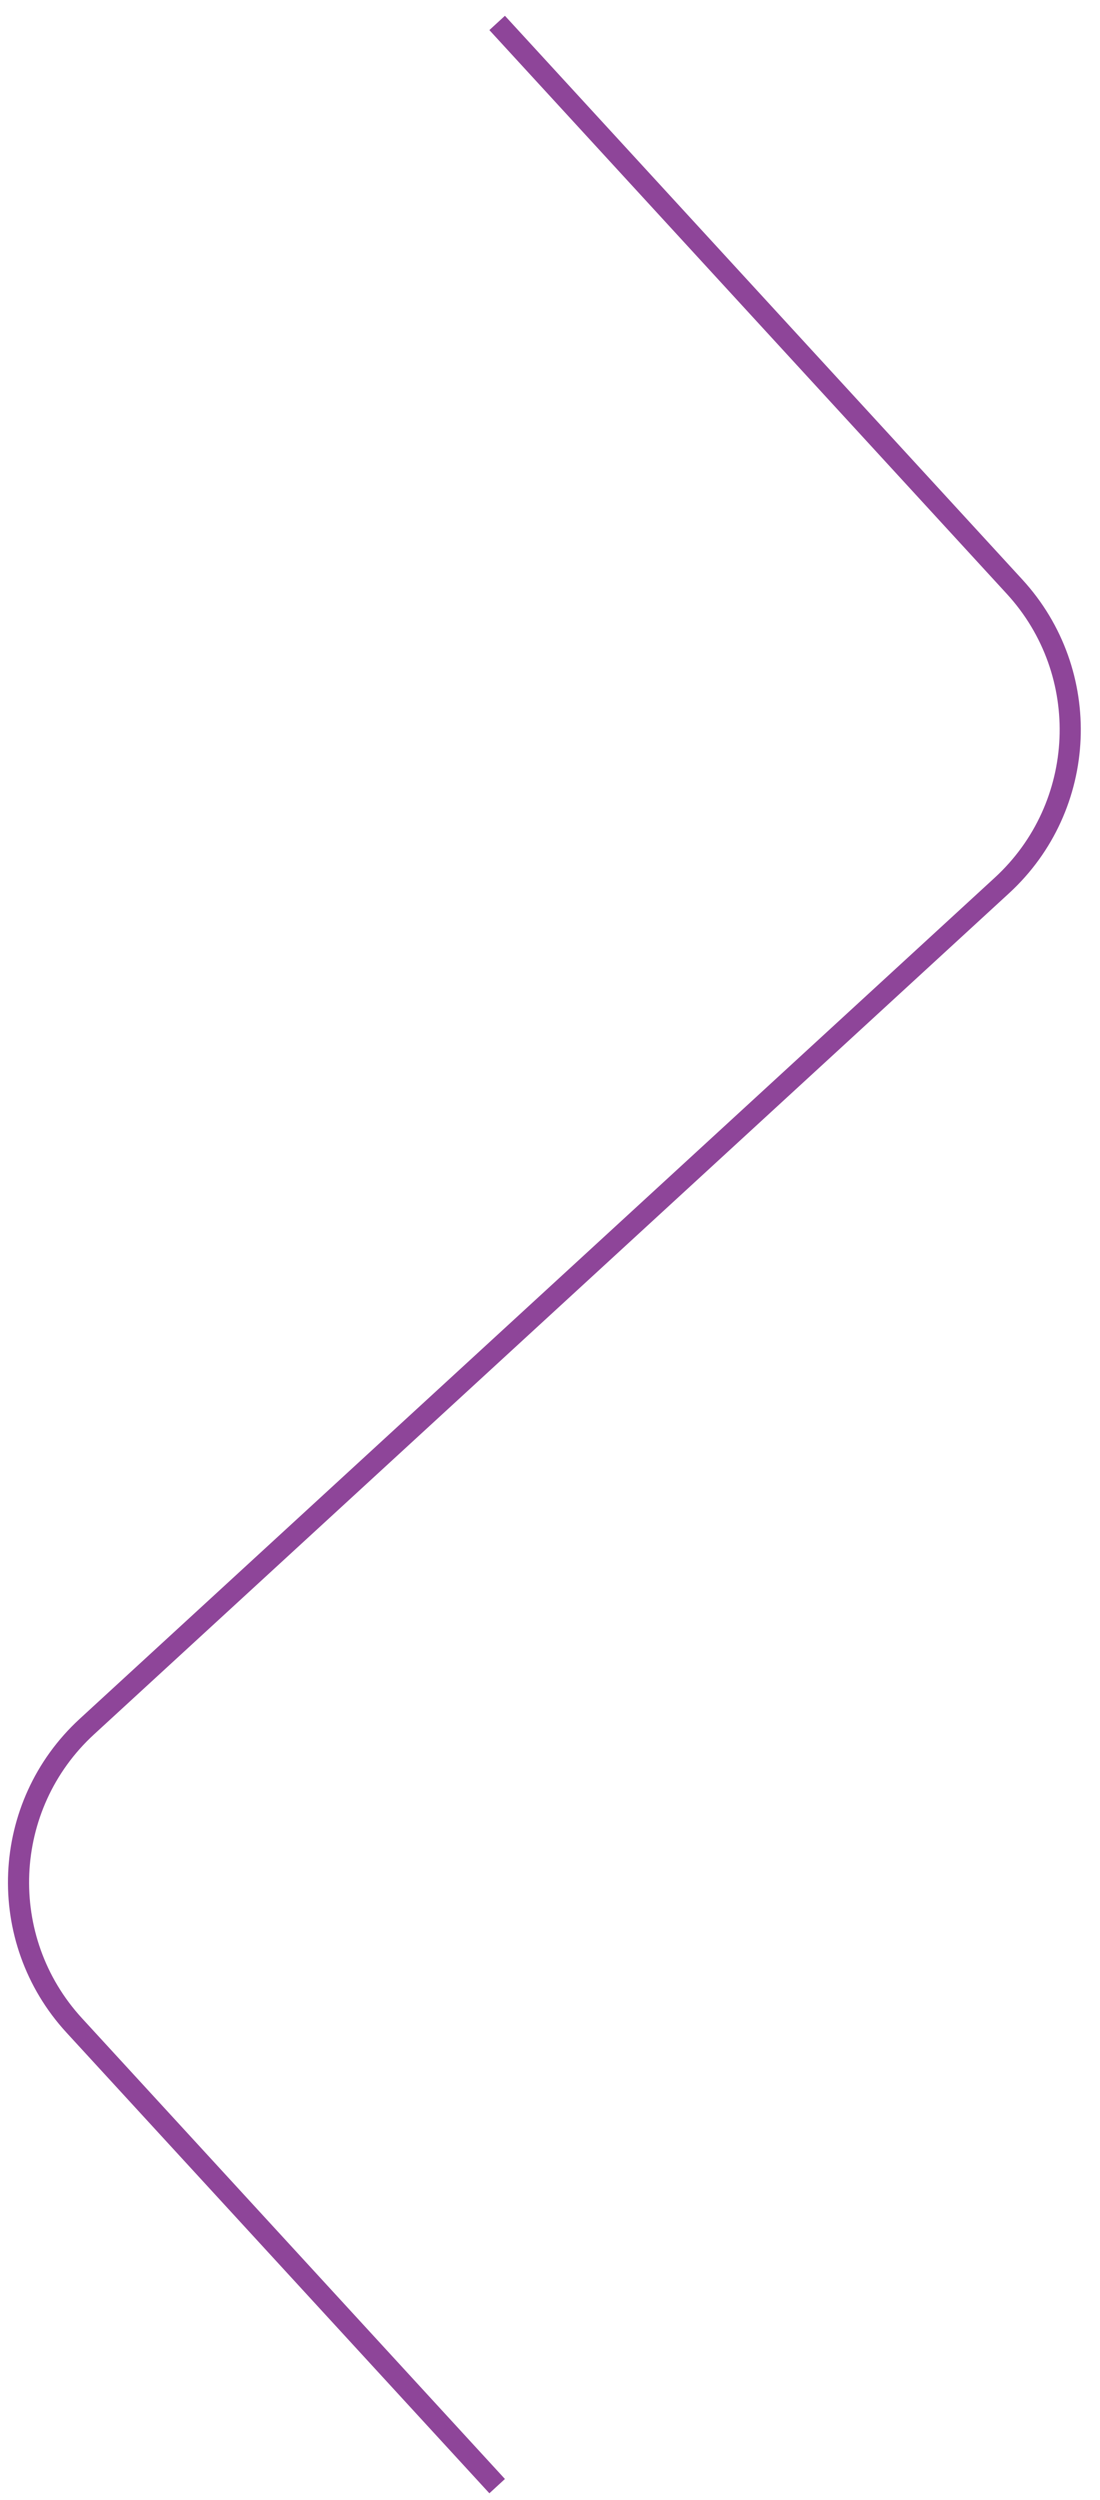 <?xml version="1.0" encoding="utf-8"?>
<svg xmlns="http://www.w3.org/2000/svg" fill="none" height="100%" overflow="visible" preserveAspectRatio="none" style="display: block;" viewBox="0 0 48 109" width="100%">
<path d="M21.694 1L44.271 25.579C47.716 29.329 47.468 35.163 43.718 38.607L3.792 75.278C0.041 78.723 -0.207 84.557 3.239 88.307L21.694 108.394" id="Vector 46" stroke="#8E4599" stroke-width="0.922"/>
</svg>